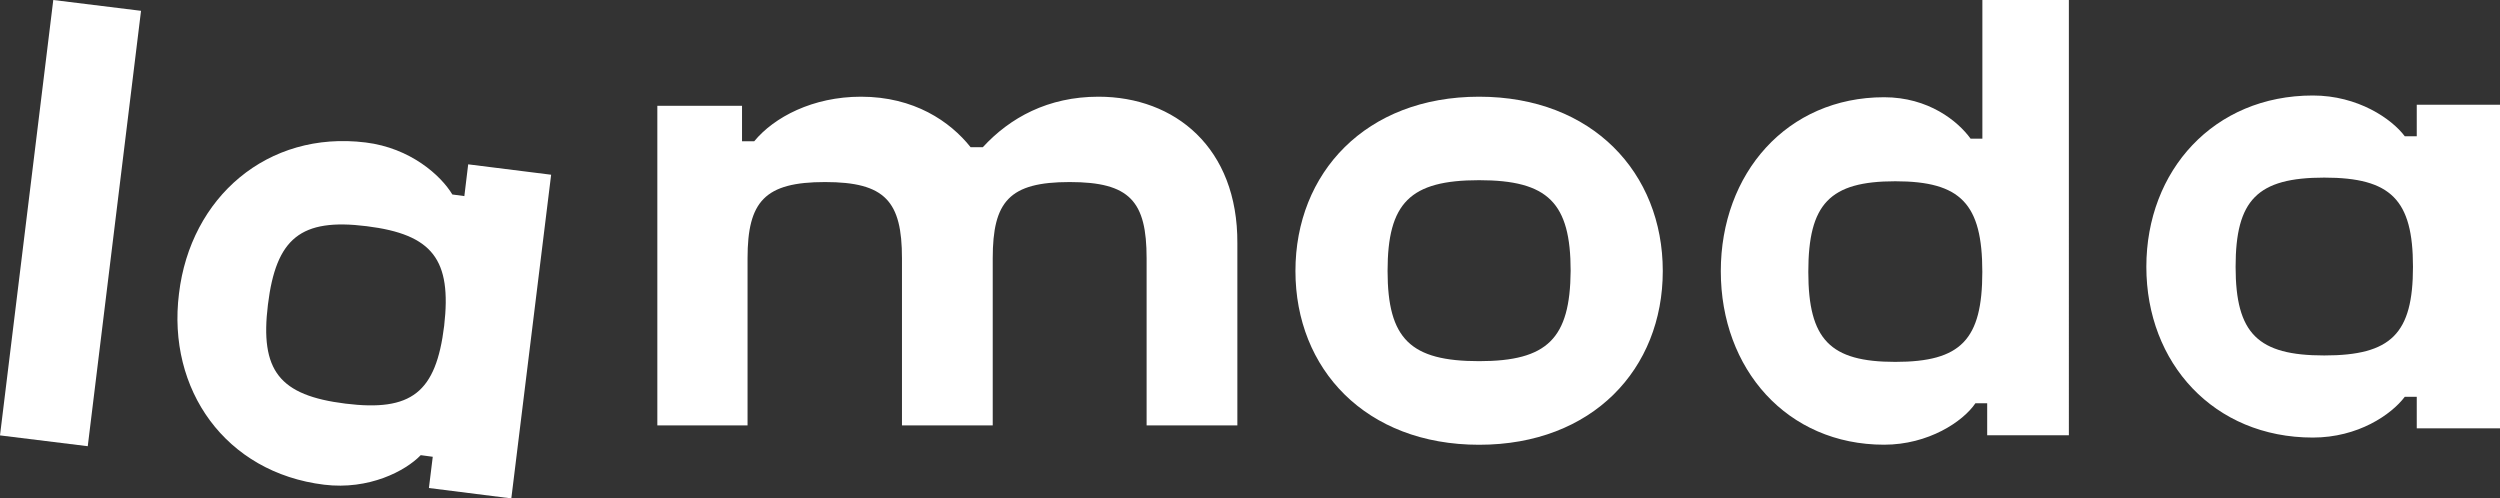 <?xml version="1.0" encoding="UTF-8"?>
<svg xmlns="http://www.w3.org/2000/svg" id="Layer_2" data-name="Layer 2" viewBox="0 0 416.23 82.98">
  <rect x="0" y="0" width="416.23" height="82.98" fill="#333333" stroke="none"/>
  <defs>
    <style>
      .cls-1 {
        fill: #fff;
        stroke-width: 0px;
      }
    </style>
  </defs>
  <g id="Layer_1-2" data-name="Layer 1">
    <path class="cls-1" d="m402.37,17.44v5.25h-1.99c-2.17-2.9-7.79-6.79-15.31-6.79-16.49,0-27.72,12.49-27.72,28.52s11.23,28.43,27.72,28.43c7.52,0,13.05-3.8,15.31-6.79h1.99v5.25h13.86V17.44h-13.86Zm-15.4,41.74c-11.05,0-14.76-3.62-14.76-14.76s3.62-14.85,14.76-14.85,14.77,3.71,14.77,14.85-3.62,14.76-14.77,14.76Z"></path>
    <path class="cls-1" d="m330.04,23.09h-1.95c-2.13-2.94-7.02-6.9-14.4-6.9-16.18,0-27.19,12.69-27.19,28.97s11.02,28.88,27.19,28.88c7.38,0,13.15-3.86,15.2-6.9h1.96v5.33h13.6V0h-14.4v23.09Zm-14.49,37.16c-10.84,0-14.48-3.68-14.48-14.99s3.55-15.08,14.48-15.08,14.49,3.77,14.49,15.08-3.55,14.99-14.49,14.99Z"></path>
    <path class="cls-1" d="m182.89,16.1c-8.39,0-14.74,3.49-19.26,8.41h-2.03c-3.41-4.29-9.4-8.41-18.25-8.41-8.02,0-14.47,3.4-17.78,7.42h-2.03v-5.9h-14.1v53.2h15.02v-27.81c0-9.48,2.86-12.7,12.9-12.7s12.81,3.22,12.81,12.7v27.81h15.11v-27.81c0-9.48,2.76-12.7,12.81-12.7s12.81,3.22,12.81,12.7v27.81h15.11v-30.31c.09-15.92-10.41-24.41-23.13-24.41Z"></path>
    <path class="cls-1" d="m246.26,16.1c-18.89,0-30.58,12.71-30.58,29.02s11.69,28.93,30.58,28.93,30.58-12.62,30.58-28.93-11.69-29.02-30.58-29.02Zm0,44.03c-11.41,0-15.24-3.68-15.24-15.02s3.74-15.11,15.24-15.11,15.24,3.78,15.24,15.11c-.09,11.24-3.84,15.02-15.24,15.02Z"></path>
    <path class="cls-1" d="m8.87,0L0,72.49l14.61,1.8L23.48,1.8,8.87,0Z"></path>
    <path class="cls-1" d="m77.95,27.36l-.64,5.29-2-.27c-1.91-3.19-7-7.75-14.44-8.66-16.35-2.01-29.16,9.12-31.07,25.16-2,15.96,7.72,29.81,24.17,31.82,7.45.91,13.54-2.28,16.08-4.92l2,.27-.64,5.2,13.72,1.73,6.63-53.89-13.81-1.73Zm-20.44,39.84c-10.99-1.37-14.26-5.47-12.9-16.5,1.36-11.03,5.45-14.41,16.44-13.04,10.99,1.37,14.17,5.56,12.9,16.59-1.36,11.12-5.45,14.31-16.44,12.95Z"></path>
  </g>
</svg>
